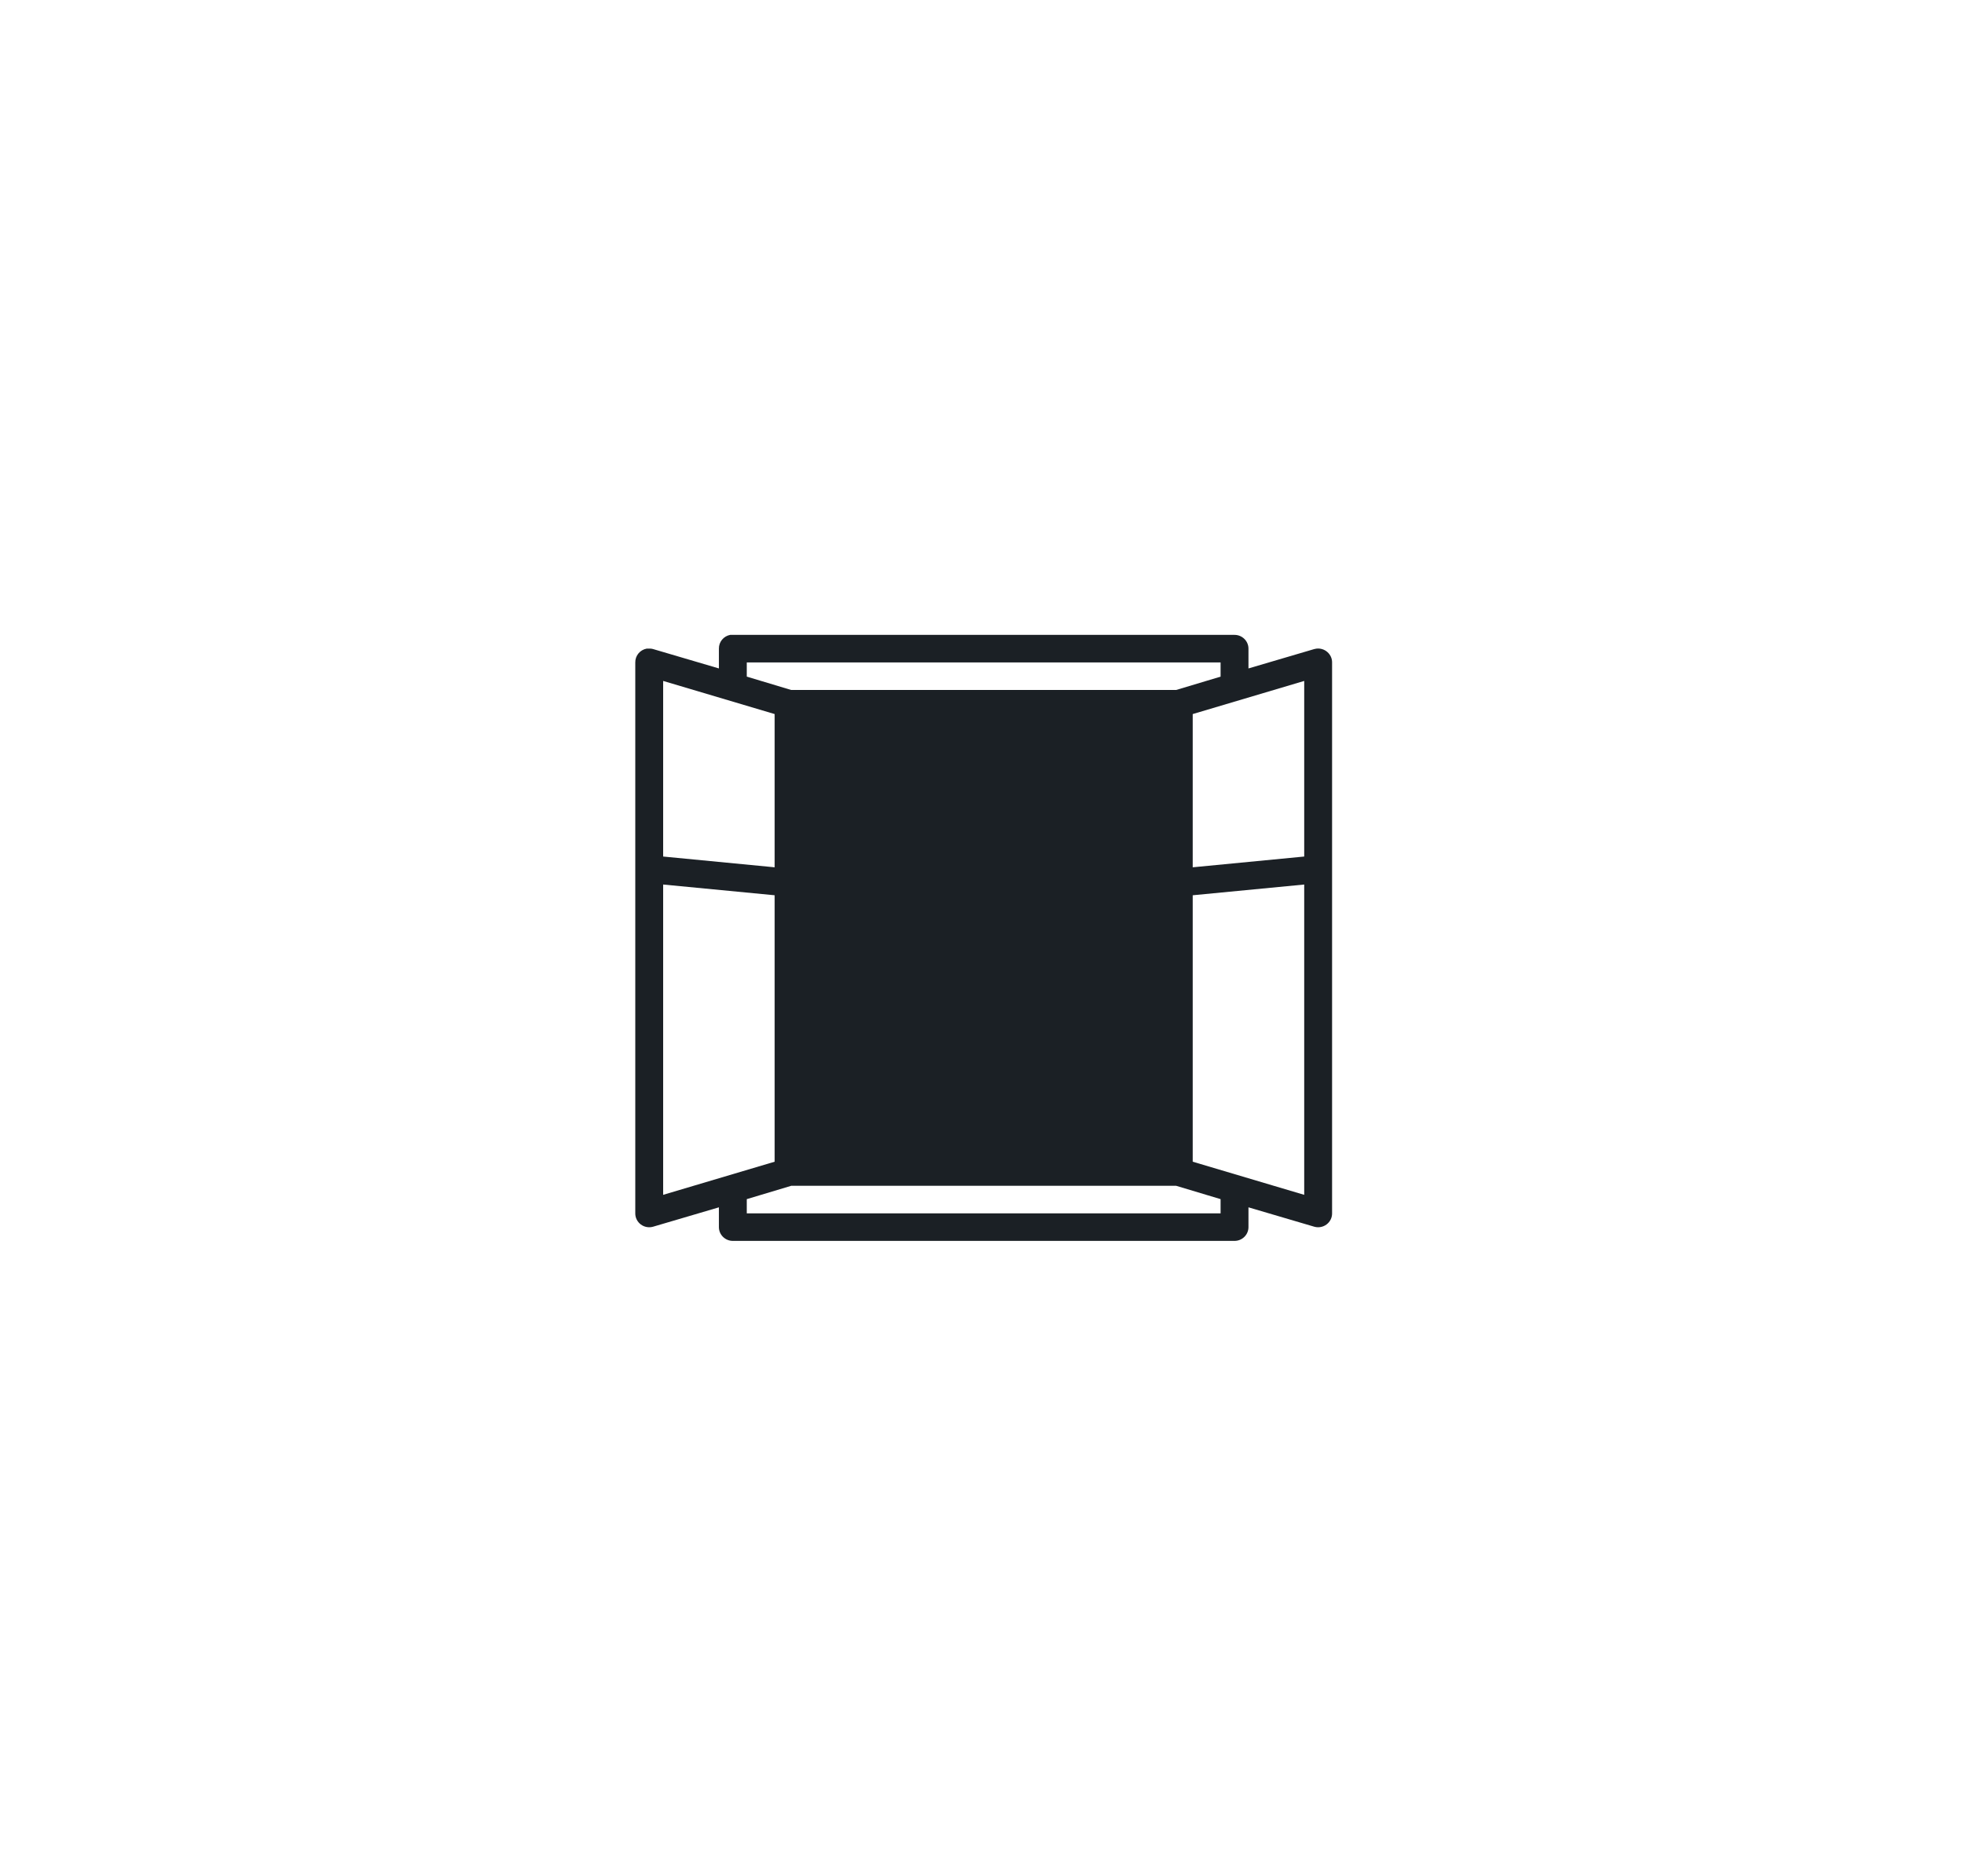 <?xml version="1.0" encoding="UTF-8"?>
<svg width="68px" height="65px" viewBox="0 0 68 65" version="1.1" xmlns="http://www.w3.org/2000/svg" xmlns:xlink="http://www.w3.org/1999/xlink">
    <!-- Generator: Sketch 58 (84663) - https://sketch.com -->
    <title>Shape</title>
    <desc>Created with Sketch.</desc>
    <defs>
        <filter x="-27.6%" y="-27.6%" width="155.2%" height="155.2%" filterUnits="objectBoundingBox" id="filter-1">
            <feOffset dx="0" dy="22" in="SourceAlpha" result="shadowOffsetOuter1"></feOffset>
            <feGaussianBlur stdDeviation="11" in="shadowOffsetOuter1" result="shadowBlurOuter1"></feGaussianBlur>
            <feColorMatrix values="0 0 0 0 0   0 0 0 0 0   0 0 0 0 0  0 0 0 0.12 0" type="matrix" in="shadowBlurOuter1" result="shadowMatrixOuter1"></feColorMatrix>
            <feMerge>
                <feMergeNode in="shadowMatrixOuter1"></feMergeNode>
                <feMergeNode in="SourceGraphic"></feMergeNode>
            </feMerge>
        </filter>
    </defs>
    <g id="Page-1" stroke="none" stroke-width="1" fill="none" fill-rule="evenodd">
        <g id="1920-2" transform="translate(-784, -1448)" fill="#1B2025" fill-rule="nonzero">
            <g id="Group-6-Copy" filter="url(#filter-1)" transform="translate(776, 1411)">
                <g id="Group-3-Copy-3">
                    <g id="icons8-open_window_filled" transform="translate(29.636, 37)">
                        <path d="M3.672,0 C3.442,0.043 3.276,0.244 3.28,0.477 L3.28,1.163 L1.001,0.492 C0.942,0.475 0.88,0.472 0.82,0.477 C0.805,0.477 0.789,0.477 0.774,0.477 C0.544,0.52 0.378,0.722 0.382,0.955 L0.382,20.045 C0.38,20.196 0.452,20.34 0.574,20.431 C0.695,20.521 0.854,20.551 1.001,20.508 L3.28,19.837 L3.28,20.523 C3.28,20.786 3.497,21 3.763,21 L21.151,21 C21.417,21 21.634,20.786 21.634,20.523 L21.634,19.837 L23.913,20.508 C24.06,20.551 24.219,20.521 24.339,20.431 C24.462,20.34 24.534,20.196 24.532,20.045 L24.532,0.955 C24.534,0.817 24.473,0.686 24.369,0.595 C24.266,0.503 24.126,0.46 23.988,0.477 C23.962,0.481 23.937,0.485 23.913,0.492 L21.634,1.163 L21.634,0.477 C21.634,0.214 21.417,0 21.151,0 L3.763,0 C3.748,0 3.733,0 3.718,0 C3.703,0 3.687,0 3.672,0 Z M4.246,0.955 L20.668,0.955 L20.668,1.447 L19.128,1.909 L5.785,1.909 L4.246,1.447 L4.246,0.955 Z M1.348,1.596 L5.212,2.744 L5.212,8.054 L1.348,7.681 L1.348,1.596 Z M23.566,1.596 L23.566,7.681 L19.702,8.054 L19.702,2.744 L23.566,1.596 Z M1.348,8.651 L5.212,9.023 L5.212,18.256 L1.348,19.404 L1.348,8.651 Z M23.566,8.651 L23.566,19.404 L19.702,18.256 L19.702,9.023 L23.566,8.651 Z M5.785,19.091 L19.128,19.091 L20.668,19.553 L20.668,20.045 L4.246,20.045 L4.246,19.553 L5.785,19.091 Z" id="Shape"></path>
                    </g>
                </g>
            </g>
        </g>
    </g>
</svg>